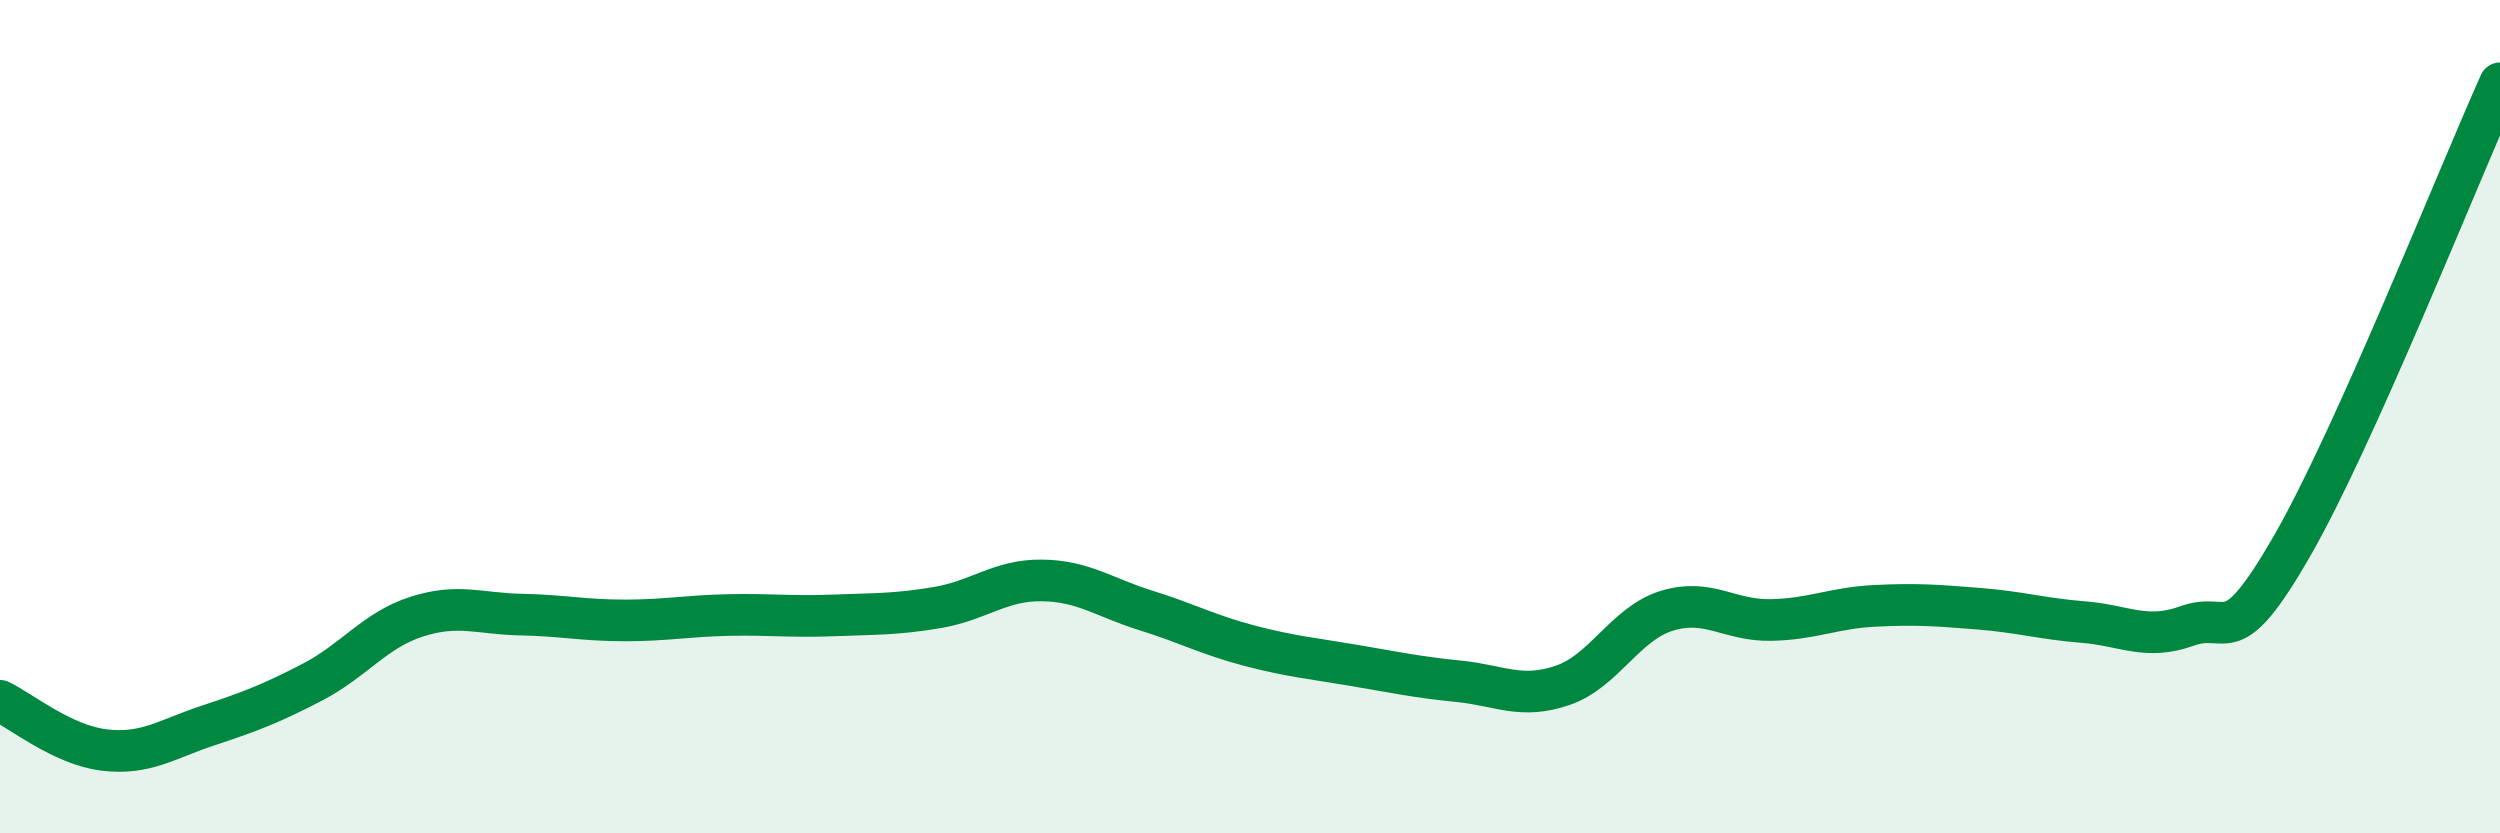 
    <svg width="60" height="20" viewBox="0 0 60 20" xmlns="http://www.w3.org/2000/svg">
      <path
        d="M 0,16.82 C 0.5,17.06 1.5,17.88 2.5,18 C 3.5,18.12 4,17.74 5,17.41 C 6,17.08 6.5,16.89 7.5,16.37 C 8.5,15.85 9,15.12 10,14.8 C 11,14.48 11.5,14.73 12.5,14.75 C 13.5,14.77 14,14.89 15,14.89 C 16,14.89 16.5,14.78 17.5,14.76 C 18.5,14.74 19,14.81 20,14.77 C 21,14.73 21.5,14.75 22.5,14.58 C 23.5,14.41 24,13.92 25,13.93 C 26,13.94 26.5,14.34 27.5,14.65 C 28.5,14.96 29,15.24 30,15.5 C 31,15.76 31.5,15.8 32.5,15.97 C 33.5,16.14 34,16.25 35,16.35 C 36,16.45 36.5,16.79 37.5,16.45 C 38.5,16.11 39,14.97 40,14.66 C 41,14.35 41.5,14.9 42.5,14.88 C 43.5,14.86 44,14.59 45,14.54 C 46,14.49 46.5,14.53 47.5,14.61 C 48.5,14.69 49,14.85 50,14.93 C 51,15.01 51.5,15.38 52.5,15.02 C 53.5,14.66 53.5,15.72 55,13.12 C 56.5,10.52 59,4.22 60,2L60 20L0 20Z"
        fill="#008740"
        opacity="0.1"
        stroke-linecap="round"
        stroke-linejoin="round"
      />
      <path
        d="M 0,16.82 C 0.5,17.06 1.5,17.88 2.5,18 C 3.5,18.12 4,17.74 5,17.41 C 6,17.08 6.5,16.89 7.5,16.37 C 8.5,15.85 9,15.12 10,14.8 C 11,14.48 11.5,14.73 12.5,14.75 C 13.5,14.77 14,14.89 15,14.89 C 16,14.89 16.5,14.78 17.5,14.76 C 18.5,14.74 19,14.81 20,14.77 C 21,14.73 21.5,14.75 22.5,14.58 C 23.5,14.41 24,13.92 25,13.93 C 26,13.94 26.5,14.34 27.5,14.65 C 28.5,14.96 29,15.24 30,15.5 C 31,15.76 31.5,15.8 32.5,15.97 C 33.5,16.14 34,16.25 35,16.35 C 36,16.45 36.5,16.79 37.5,16.45 C 38.5,16.11 39,14.97 40,14.66 C 41,14.35 41.5,14.9 42.5,14.88 C 43.5,14.86 44,14.59 45,14.54 C 46,14.49 46.5,14.53 47.5,14.61 C 48.5,14.69 49,14.85 50,14.93 C 51,15.01 51.5,15.38 52.5,15.02 C 53.5,14.66 53.5,15.72 55,13.12 C 56.5,10.52 59,4.22 60,2"
        stroke="#008740"
        stroke-width="1"
        fill="none"
        stroke-linecap="round"
        stroke-linejoin="round"
      />
    </svg>
  